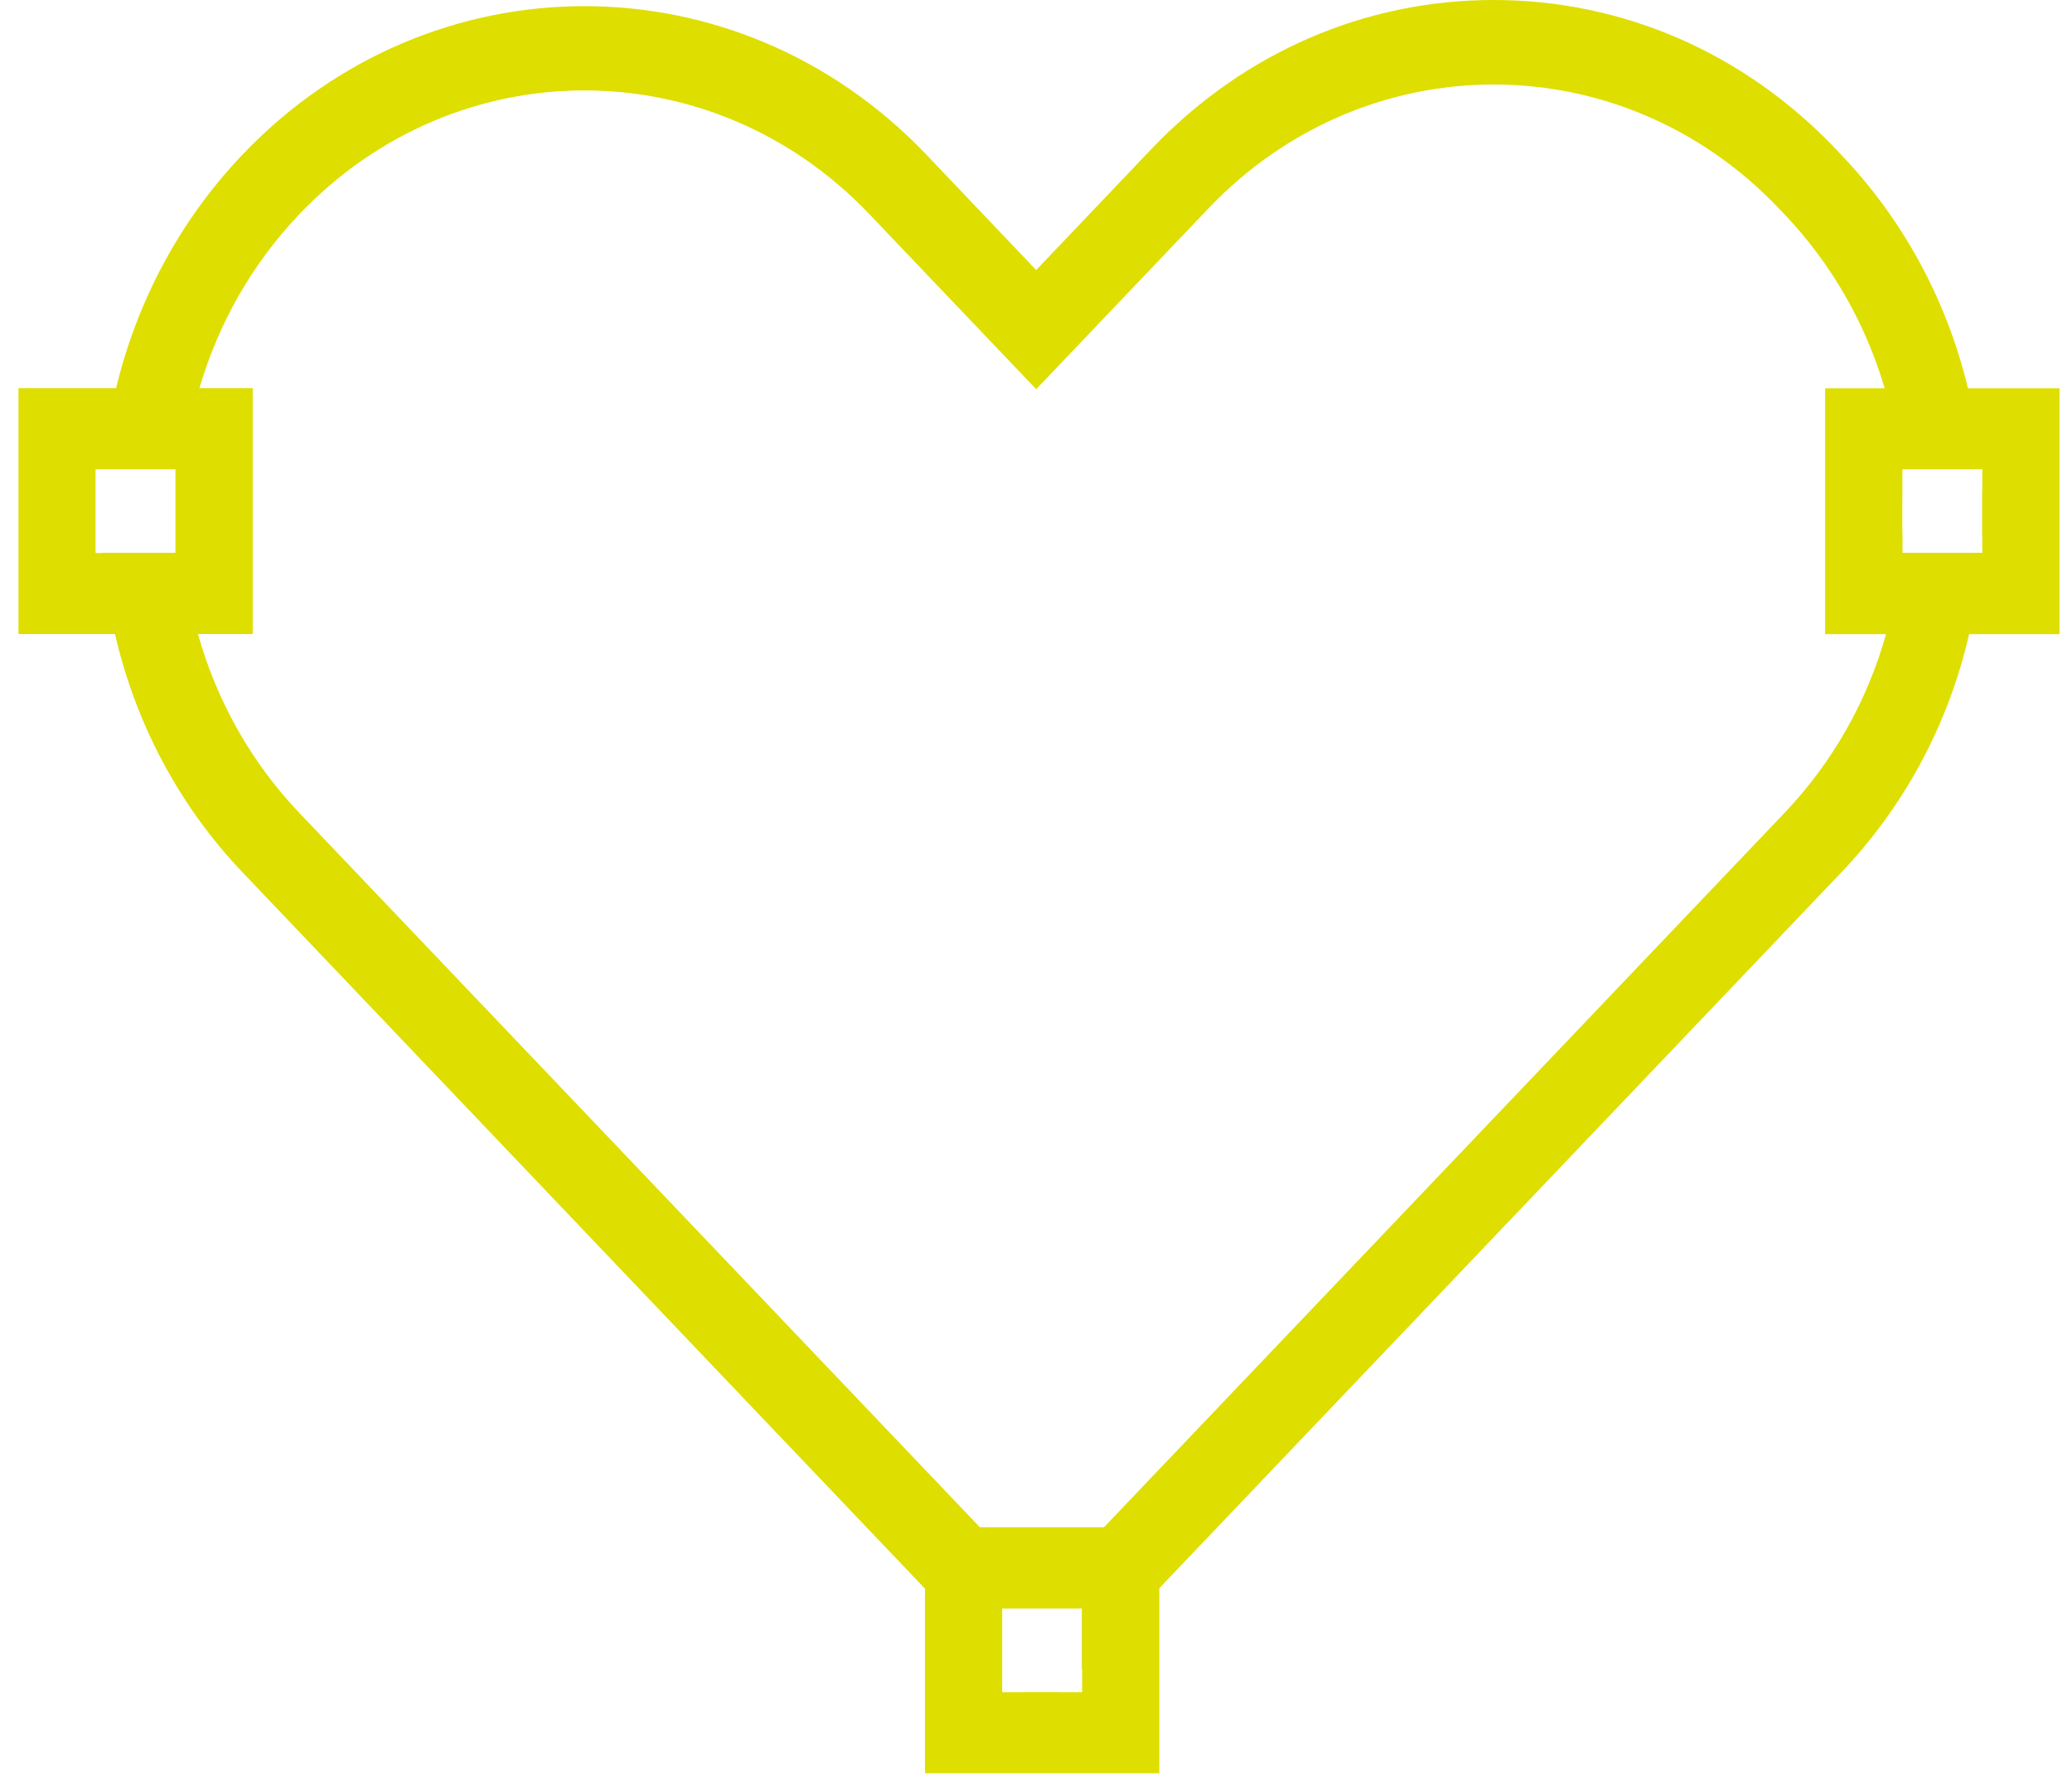 <svg width="56" height="48" viewBox="0 0 56 48" fill="none" xmlns="http://www.w3.org/2000/svg">
<path d="M53.575 13.167V14.598C53.586 14.361 53.592 14.122 53.592 13.882C53.592 13.643 53.586 13.403 53.575 13.167ZM28.136 46.236L28.161 46.207L28.187 46.233L28.657 45.737H27.66L28.136 46.236ZM51.414 14.945V14.281C51.386 15.262 51.235 16.216 50.975 17.137C50.468 18.944 49.536 20.6 48.231 21.971L28.187 43.012L28.155 42.981L28.13 43.009L8.089 21.971C6.761 20.577 5.849 18.91 5.35 17.137C4.74 14.971 4.751 12.648 5.39 10.491C5.894 8.769 6.795 7.151 8.089 5.791C12.338 1.328 19.252 1.328 23.499 5.791L28.005 10.519L32.664 5.629C36.914 1.169 43.828 1.169 48.074 5.629L48.228 5.791C49.499 7.128 50.417 8.735 50.936 10.491C51.218 11.451 51.38 12.454 51.411 13.48V12.68H53.538C53.478 11.936 53.361 11.203 53.187 10.491C52.617 8.122 51.449 5.951 49.761 4.181L49.608 4.019C47.139 1.428 43.859 0 40.368 0C36.877 0 33.599 1.428 31.128 4.019L28.005 7.299L25.035 4.178C19.939 -1.171 11.651 -1.171 6.555 4.178C4.834 5.985 3.697 8.174 3.138 10.488C2.964 11.206 2.845 11.941 2.785 12.677H4.743V14.943H2.773C2.828 15.678 2.936 16.41 3.107 17.134C3.651 19.497 4.8 21.737 6.555 23.578L24.995 42.935L27.081 45.127V43.468H29.241V45.124L31.328 42.932L49.767 23.578C51.486 21.774 52.666 19.554 53.221 17.134C53.389 16.422 53.501 15.689 53.552 14.943H51.414V14.945Z" fill="#DEDE00"/>
<path d="M27.086 43.471H29.247V45.739H27.086V43.471ZM25 47.928H31.333V41.279H25V47.928Z" fill="#DEDE00"/>
<path d="M4.747 14.948H2.583V12.682H4.747V14.948ZM0.5 17.137H6.83V10.491H0.5V17.137Z" fill="#DEDE00"/>
<path d="M53.575 14.948H51.414V12.682H53.575V14.948ZM49.328 17.14H55.661V10.494H49.328V17.14Z" fill="#DEDE00"/>
</svg>
